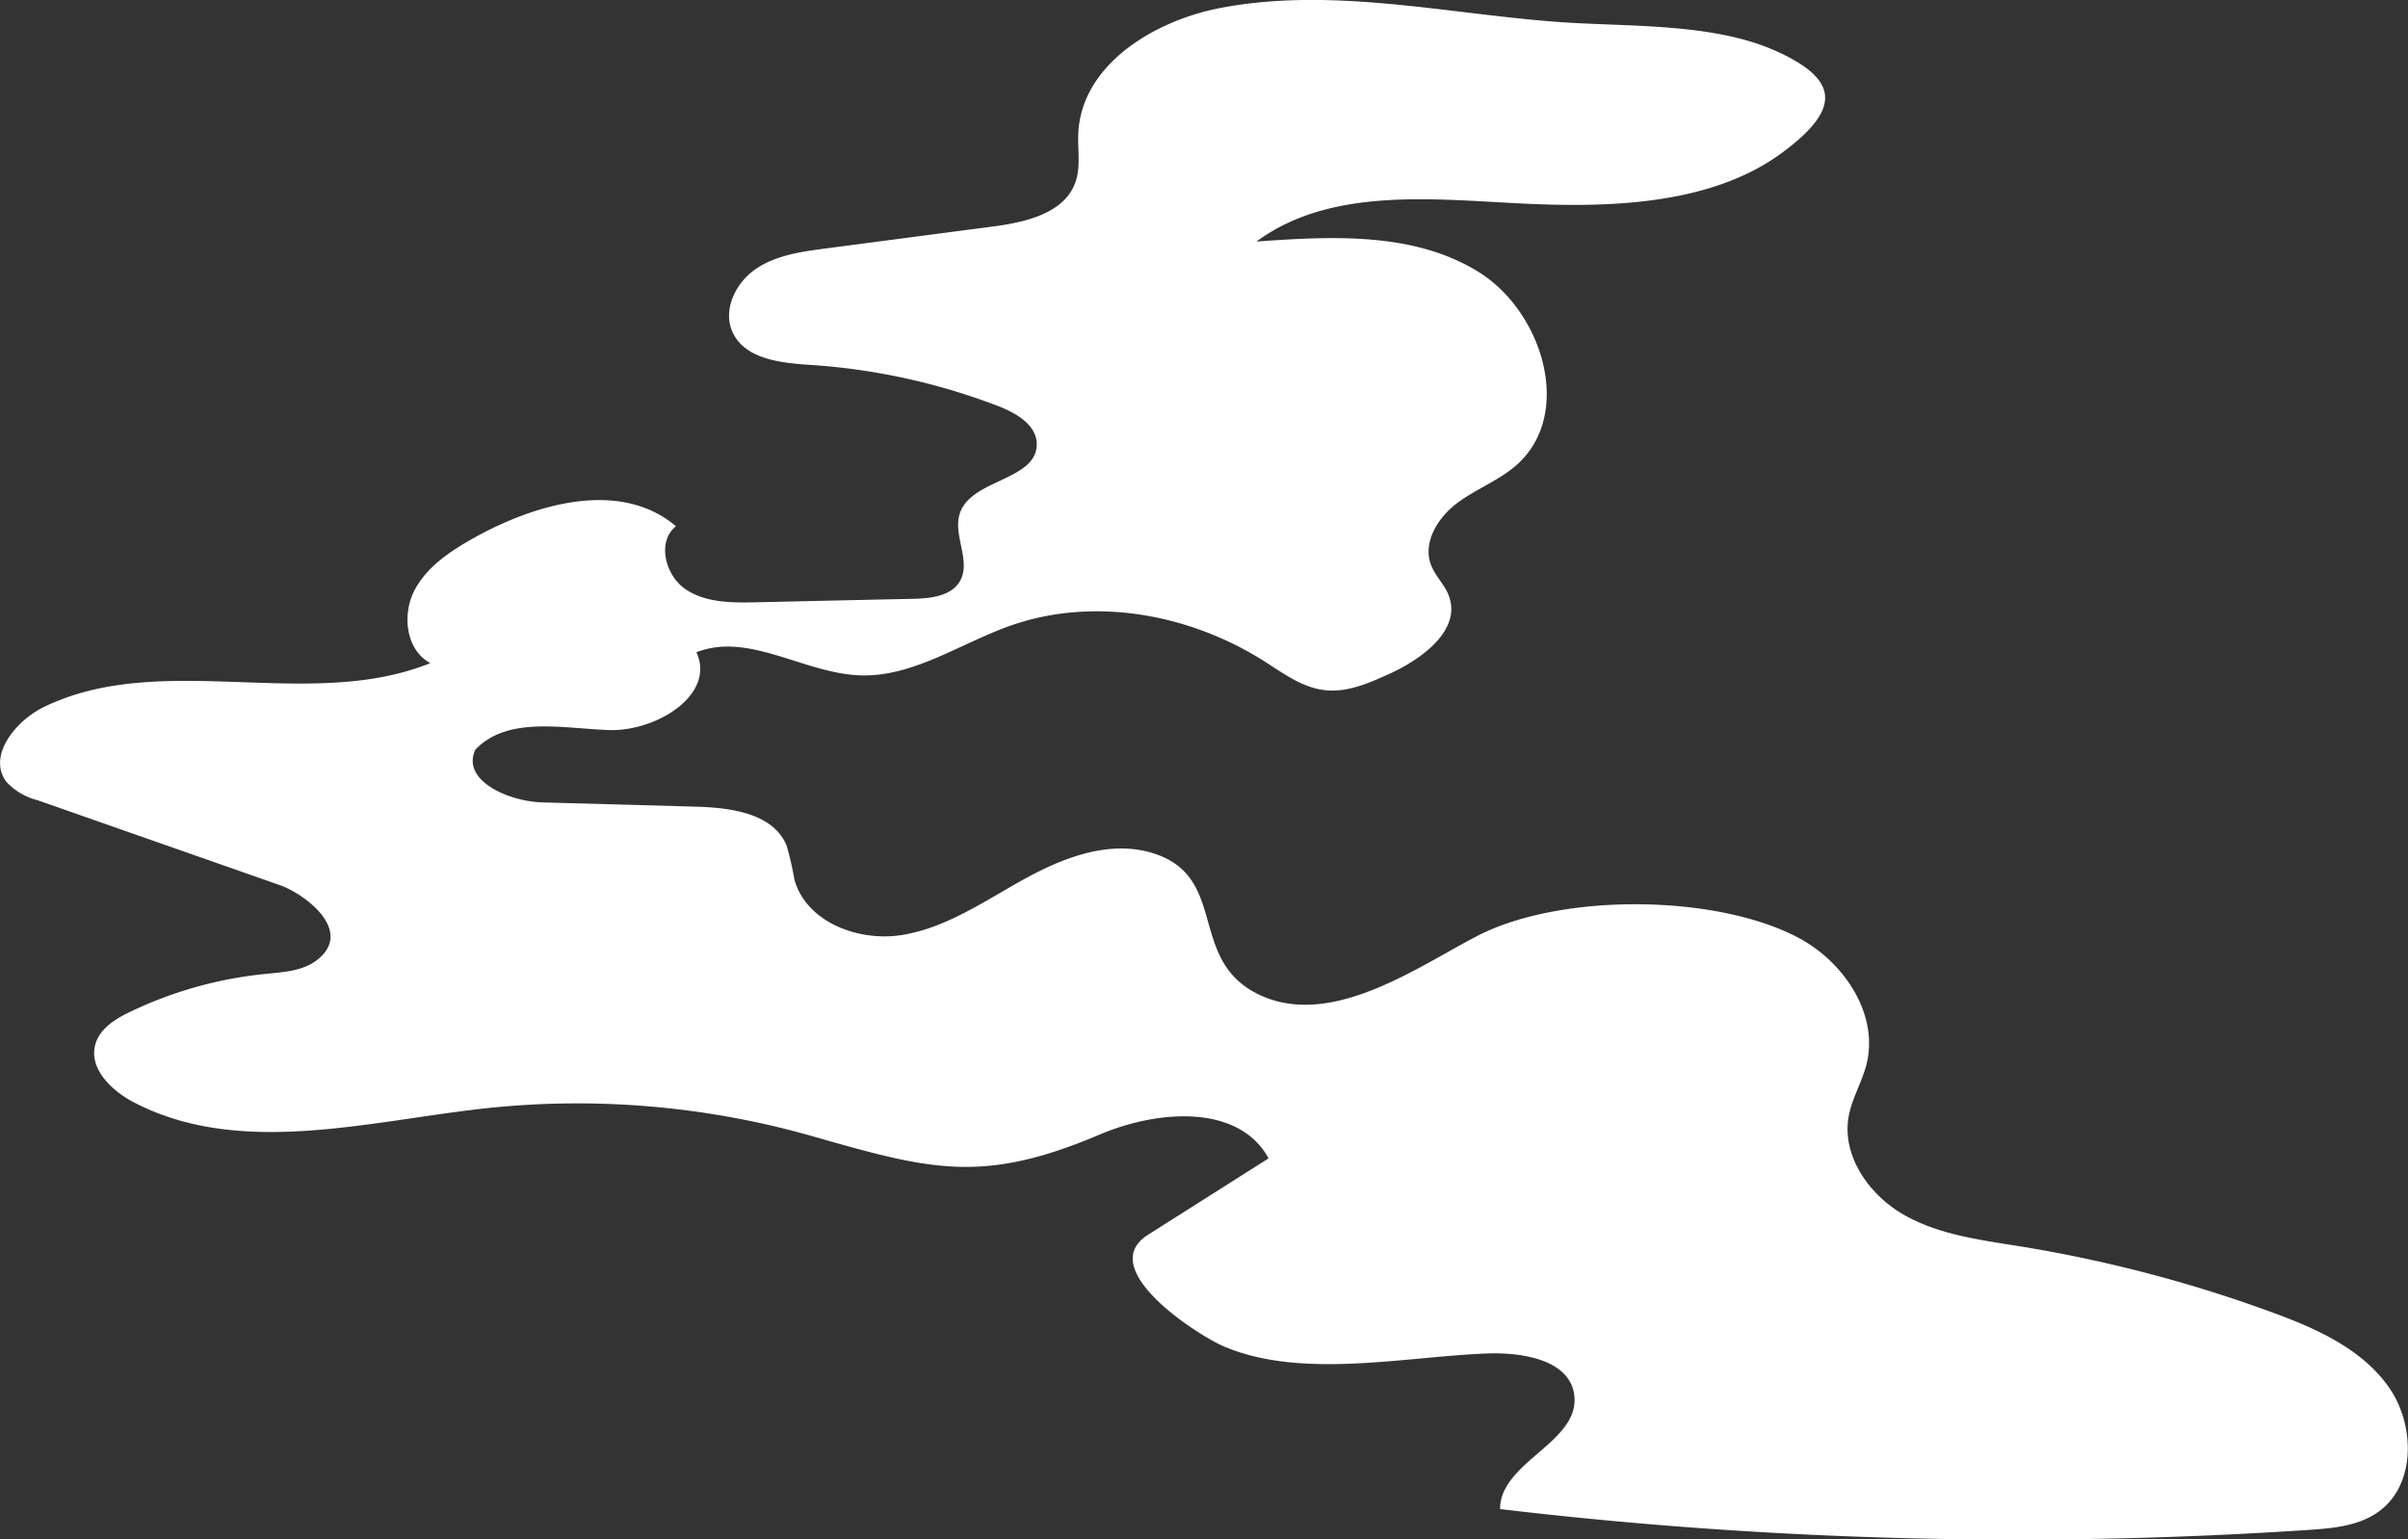<svg xmlns="http://www.w3.org/2000/svg" width="235.938" height="150.85" viewBox="0 0 235.938 150.85">
  <rect x="0" y="0" width="235.938" height="150.85" fill="#333333" stroke="none"/>
  <defs>
    <style>
      .cls-1 {
        fill: #fff;
        fill-rule: evenodd;
      }
    </style>
  </defs>
  <path id="bg_kumo_l.svg" class="cls-1" d="M133.788,1003.1c-6.541,1.26-13.578,5.59-13.886,12.28-0.074,1.6.254,3.27-.281,4.79-1.072,3.03-4.846,3.91-8.023,4.33q-8.265,1.08-16.529,2.17c-2.359.31-4.817,0.66-6.783,2.01s-3.254,4.01-2.258,6.18c1.217,2.66,4.742,3.02,7.646,3.21a62.6,62.6,0,0,1,18.367,4.03c1.773,0.68,3.805,1.86,3.79,3.76-0.03,3.55-6.385,3.38-7.528,6.73-0.726,2.13,1.113,4.66.024,6.63-0.838,1.51-2.879,1.73-4.6,1.77q-7.691.165-15.379,0.34c-2.4.05-4.975,0.06-6.954-1.3s-2.788-4.65-.917-6.15c-5.369-4.57-13.619-2.3-19.77,1.13-2.326,1.3-4.687,2.85-5.889,5.24s-0.75,5.8,1.6,7.04c-11.892,4.8-26.306-1.3-37.847,4.29-2.821,1.37-5.576,4.82-3.7,7.34a6.242,6.242,0,0,0,3.072,1.81l23.68,8.3c2.562,0.9,7.3,4.5,3.724,7.33-1.4,1.11-3.323,1.21-5.1,1.39a39.589,39.589,0,0,0-13.217,3.7c-1.455.69-3,1.64-3.435,3.19-0.667,2.37,1.572,4.54,3.747,5.68,10.4,5.43,22.9,1.86,34.552.59a84.057,84.057,0,0,1,32.06,2.77c11.541,3.3,16.607,4.67,28.089-.21,5.625-2.38,13.554-3.02,16.506,2.35l-11.831,7.5a0.014,0.014,0,0,1-.014.01c-5.186,3.32,4.836,9.79,7.441,10.91,7.63,3.27,17.753,1,25.874.7,3.466-.12,8.066.65,8.482,4.11,0.553,4.6-7.28,6.51-7.273,11.14a430.973,430.973,0,0,0,79.253,2.04c2.352-.16,4.83-0.38,6.762-1.74,3.753-2.63,3.684-8.61,1-12.34s-7.127-5.69-11.429-7.26a133.908,133.908,0,0,0-24.659-6.45c-3.891-.63-7.919-1.13-11.347-3.08s-6.139-5.81-5.414-9.7c0.326-1.74,1.29-3.3,1.728-5.02,1.257-4.92-2.184-10.06-6.652-12.43-8.131-4.32-23.365-4.39-31.48-.18-5.787,2.99-14.343,9.17-21.435,5.72-7.073-3.44-2.793-11.7-10.595-13.91-4.189-1.18-8.629.55-12.437,2.66s-7.517,4.7-11.81,5.42-9.45-1.21-10.628-5.42a29.226,29.226,0,0,0-.763-3.33c-1.3-3.15-5.428-3.71-8.823-3.81l-15.1-.42c-3.326-.09-7.988-2.15-6.571-5.17,3.166-3.32,8.547-2.07,13.123-1.92s10.458-3.45,8.535-7.62c5.1-2.02,10.534,2.06,16.009,2.26,5.252,0.19,9.887-3.17,14.852-4.9,8.136-2.83,17.446-1.11,24.733,3.49,1.889,1.2,3.771,2.62,5.988,2.86,2.163,0.25,4.27-.67,6.254-1.57,3.248-1.46,7.134-4.32,5.889-7.67-0.411-1.11-1.349-1.95-1.761-3.06-0.816-2.2.7-4.63,2.572-6.03s4.149-2.23,5.889-3.79c5.529-4.99,2.5-14.99-3.835-18.89s-14.3-3.48-21.713-2.95c6.983-5.15,16.5-4.23,25.154-3.77,8.536,0.46,19.091.42,26.329-4.92,5.76-4.25,5.705-7.15-.559-9.97s-14.68-2.36-21.391-2.86c-10.9-.8-22.222-3.47-33.113-1.36" transform="translate(-14.25 -1002.31)"/>
</svg>
